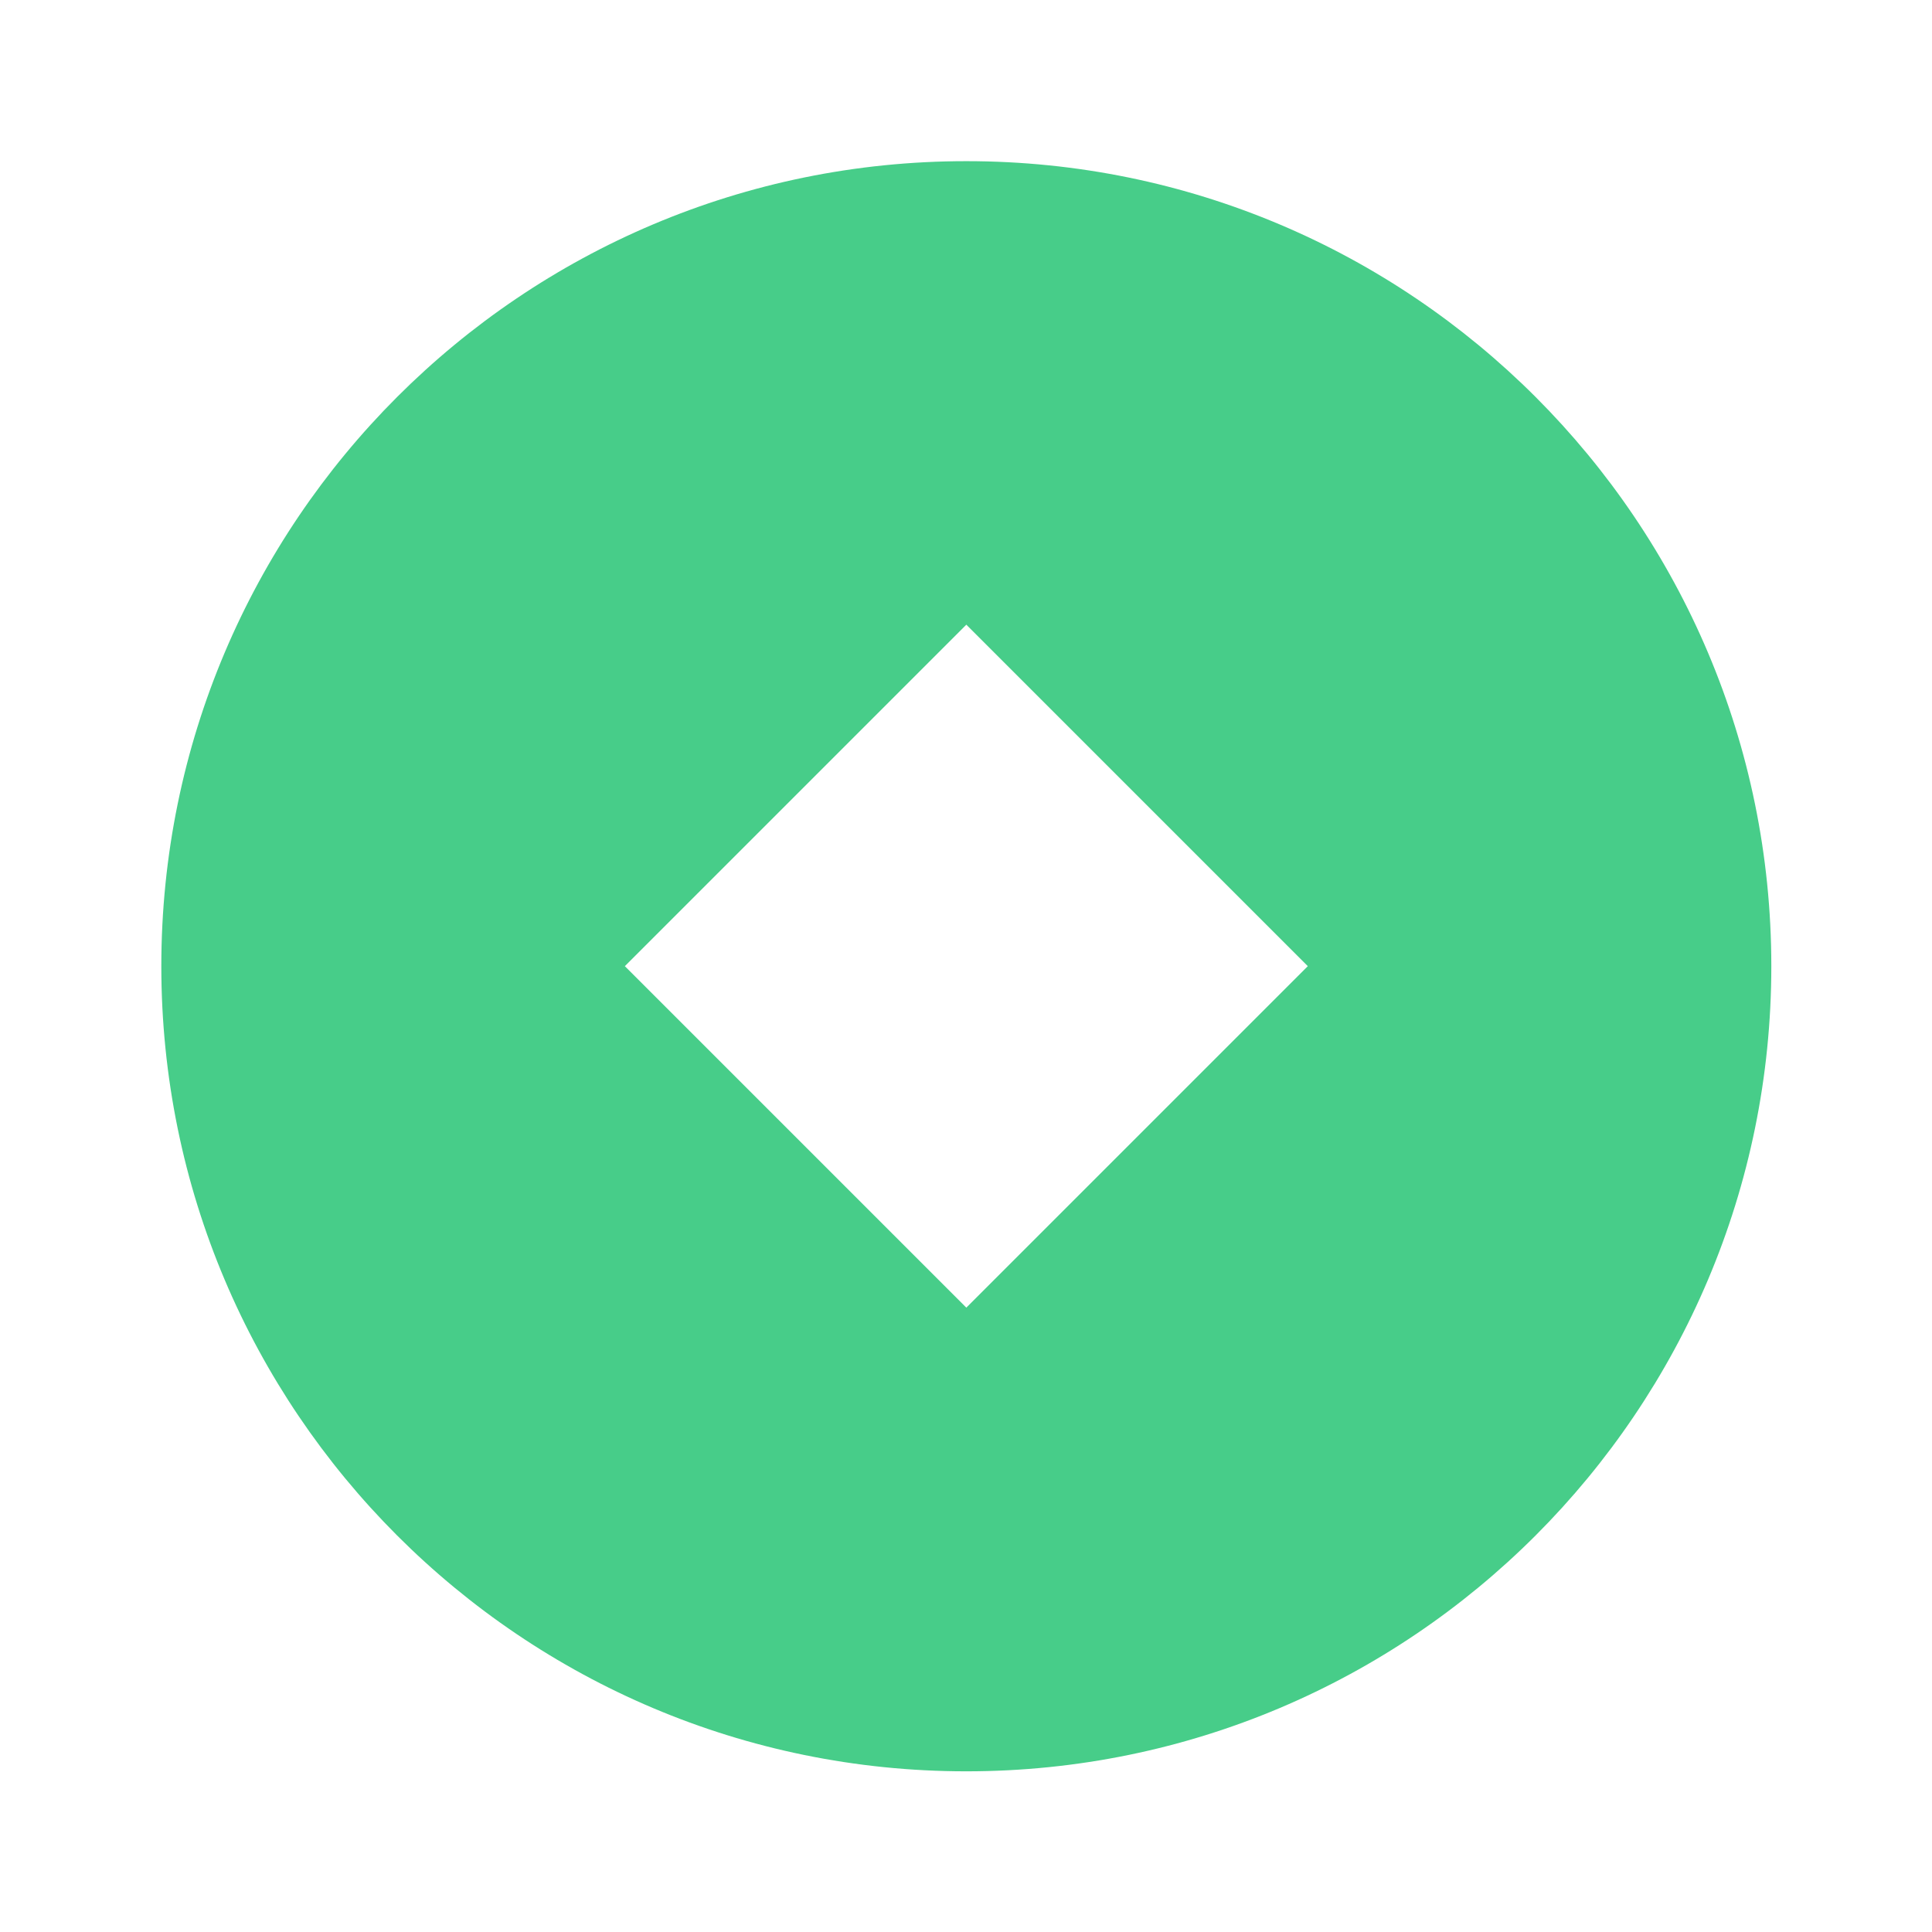 <svg xmlns="http://www.w3.org/2000/svg" width="12" height="12" viewBox="0 0 12 12" fill="none"><path d="M6.002 11.002C3.241 11.002 1.002 8.763 1.002 6.001C1.002 3.24 3.241 1.001 6.002 1.001C8.764 1.001 11.002 3.24 11.002 6.001C11.002 8.763 8.764 11.002 6.002 11.002ZM6.002 3.88L3.881 6.001L6.002 8.122L8.123 6.001L6.002 3.88Z" fill="#47CD89"></path></svg>